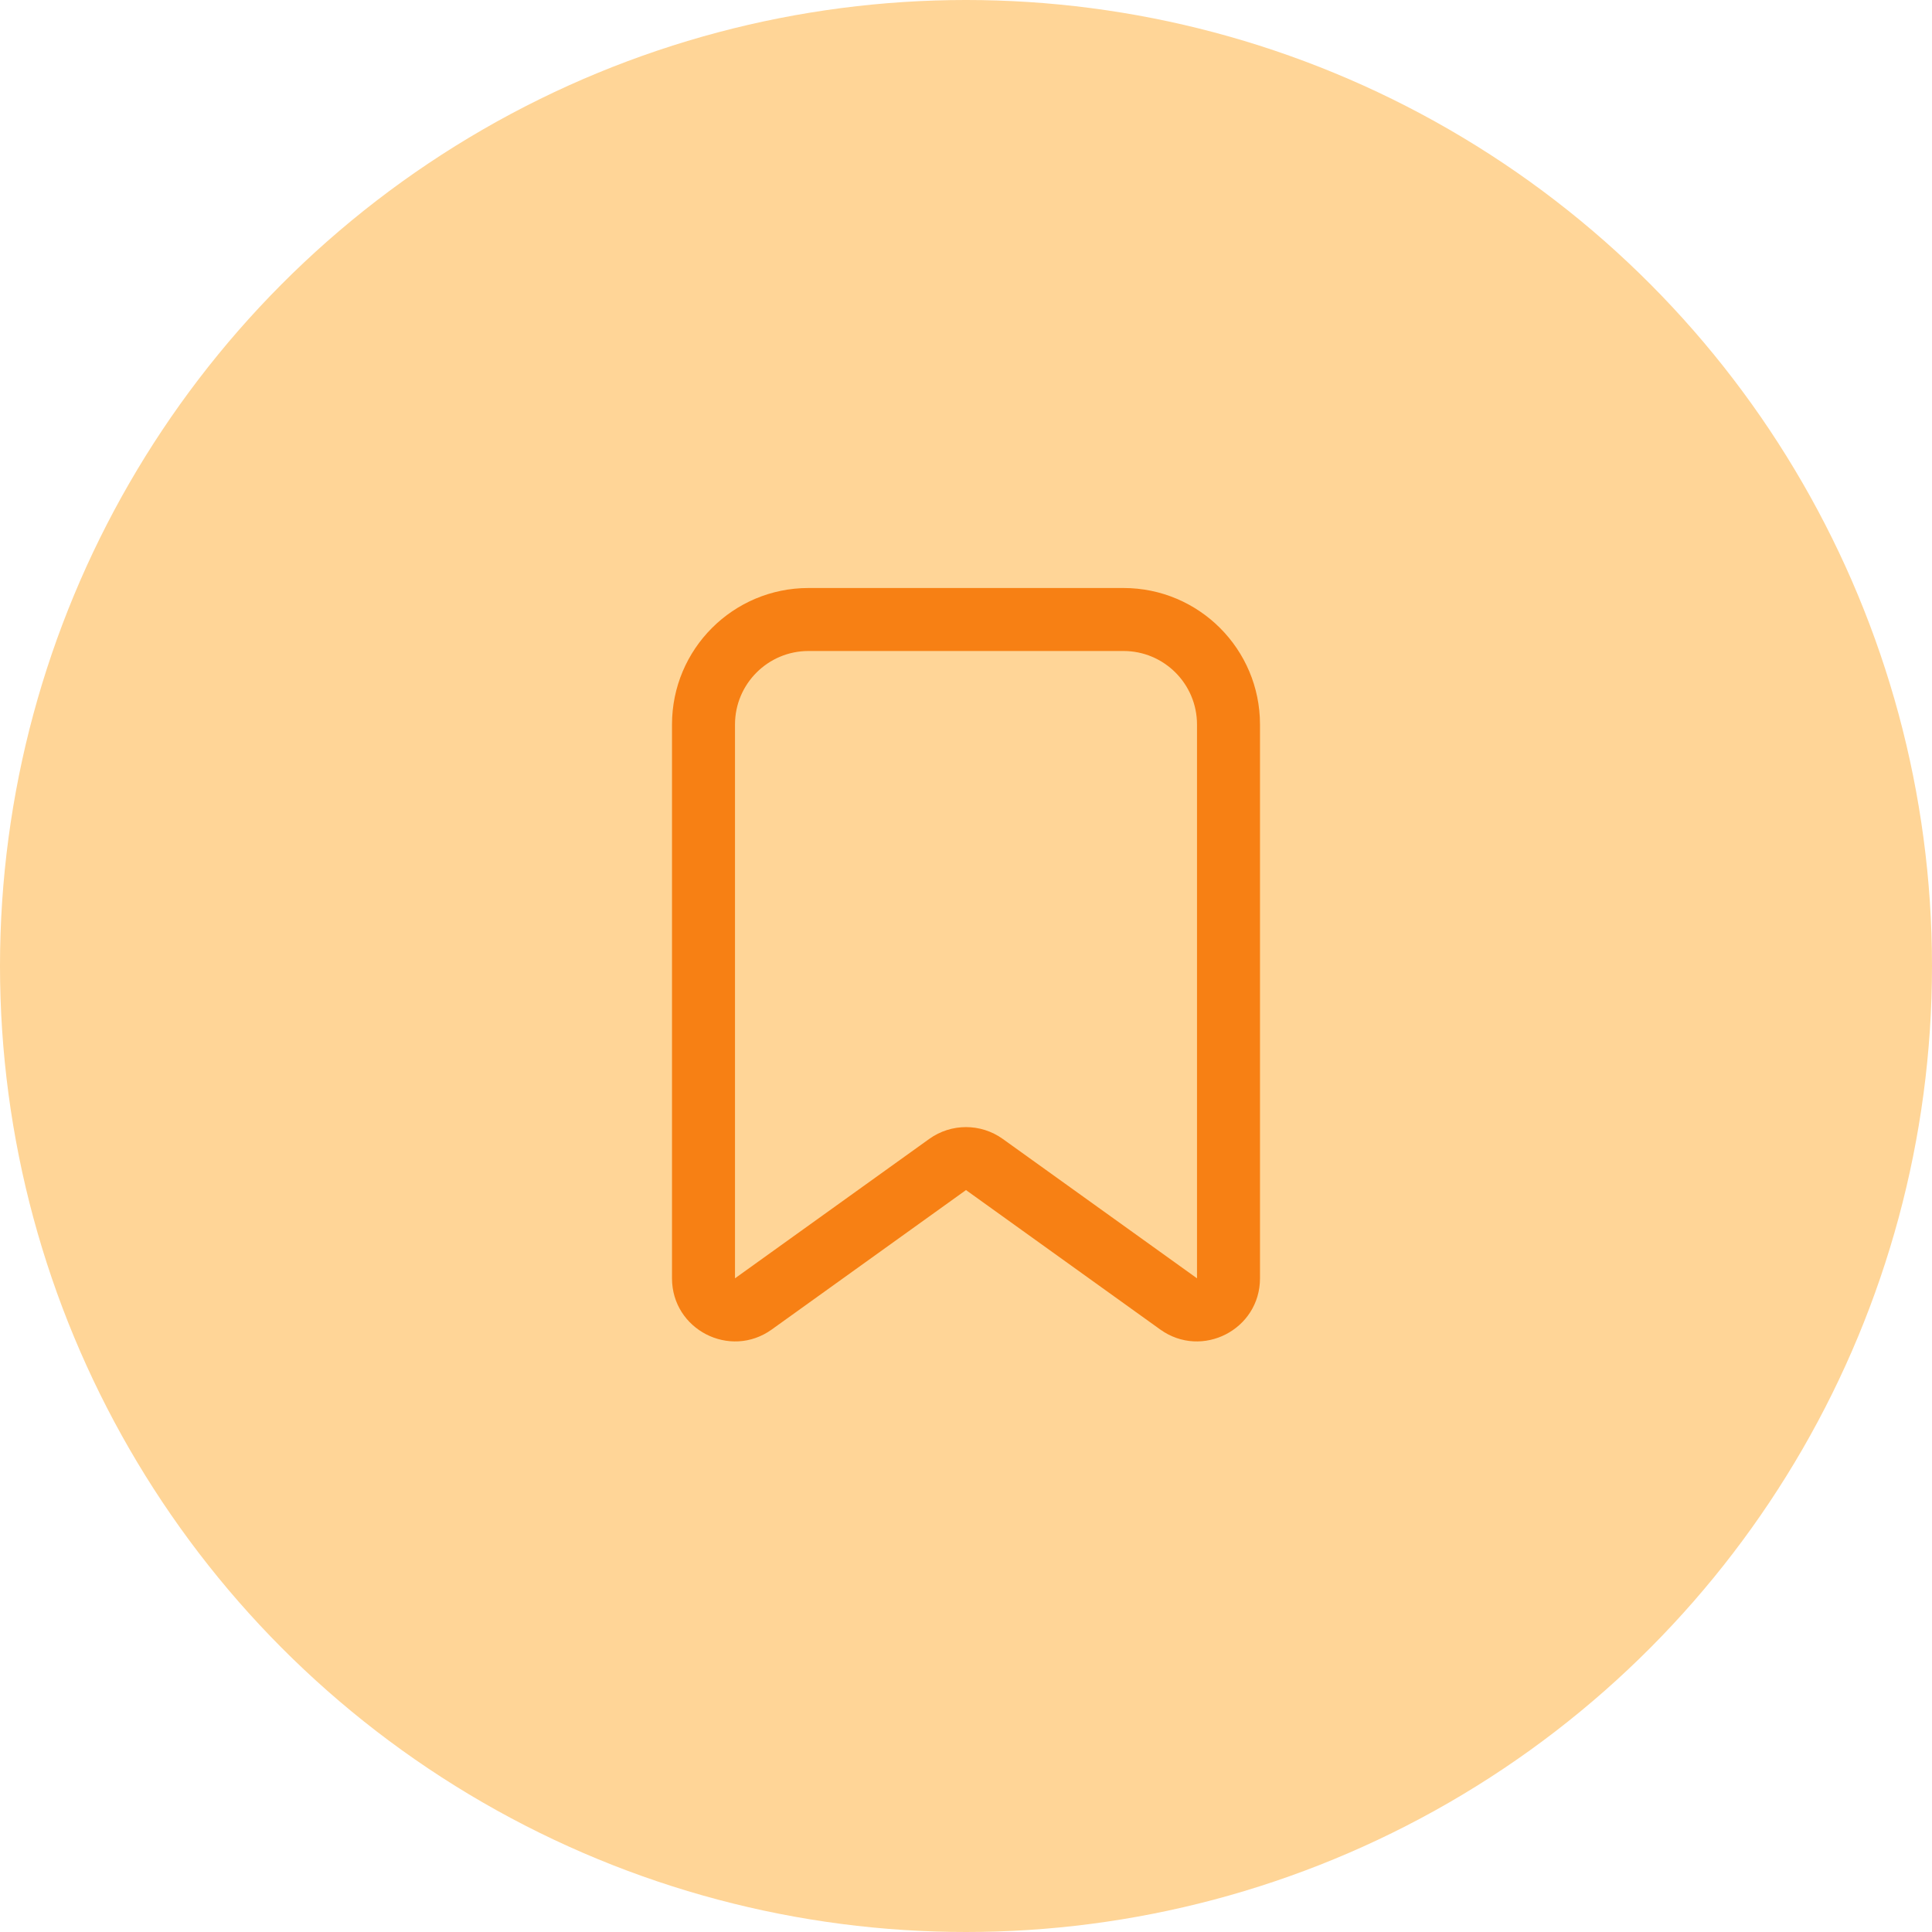 <svg width="46" height="46" viewBox="0 0 46 46" fill="none" xmlns="http://www.w3.org/2000/svg">
<circle cx="23" cy="23" r="23" fill="#FFD597"/>
<path fill-rule="evenodd" clip-rule="evenodd" d="M19.25 15.5C18.284 15.5 17.5 16.284 17.5 17.25V30.436L22.125 27.117C22.648 26.742 23.352 26.742 23.875 27.117L28.5 30.436L28.5 17.25C28.5 16.284 27.716 15.5 26.75 15.5H19.25ZM16 17.25C16 15.455 17.455 14 19.25 14H26.75C28.545 14 30 15.455 30 17.25V30.436C30 31.657 28.618 32.367 27.625 31.655L23 28.335L18.375 31.655C17.382 32.367 16 31.657 16 30.436V17.25Z" fill="#F78014"/>
</svg>
